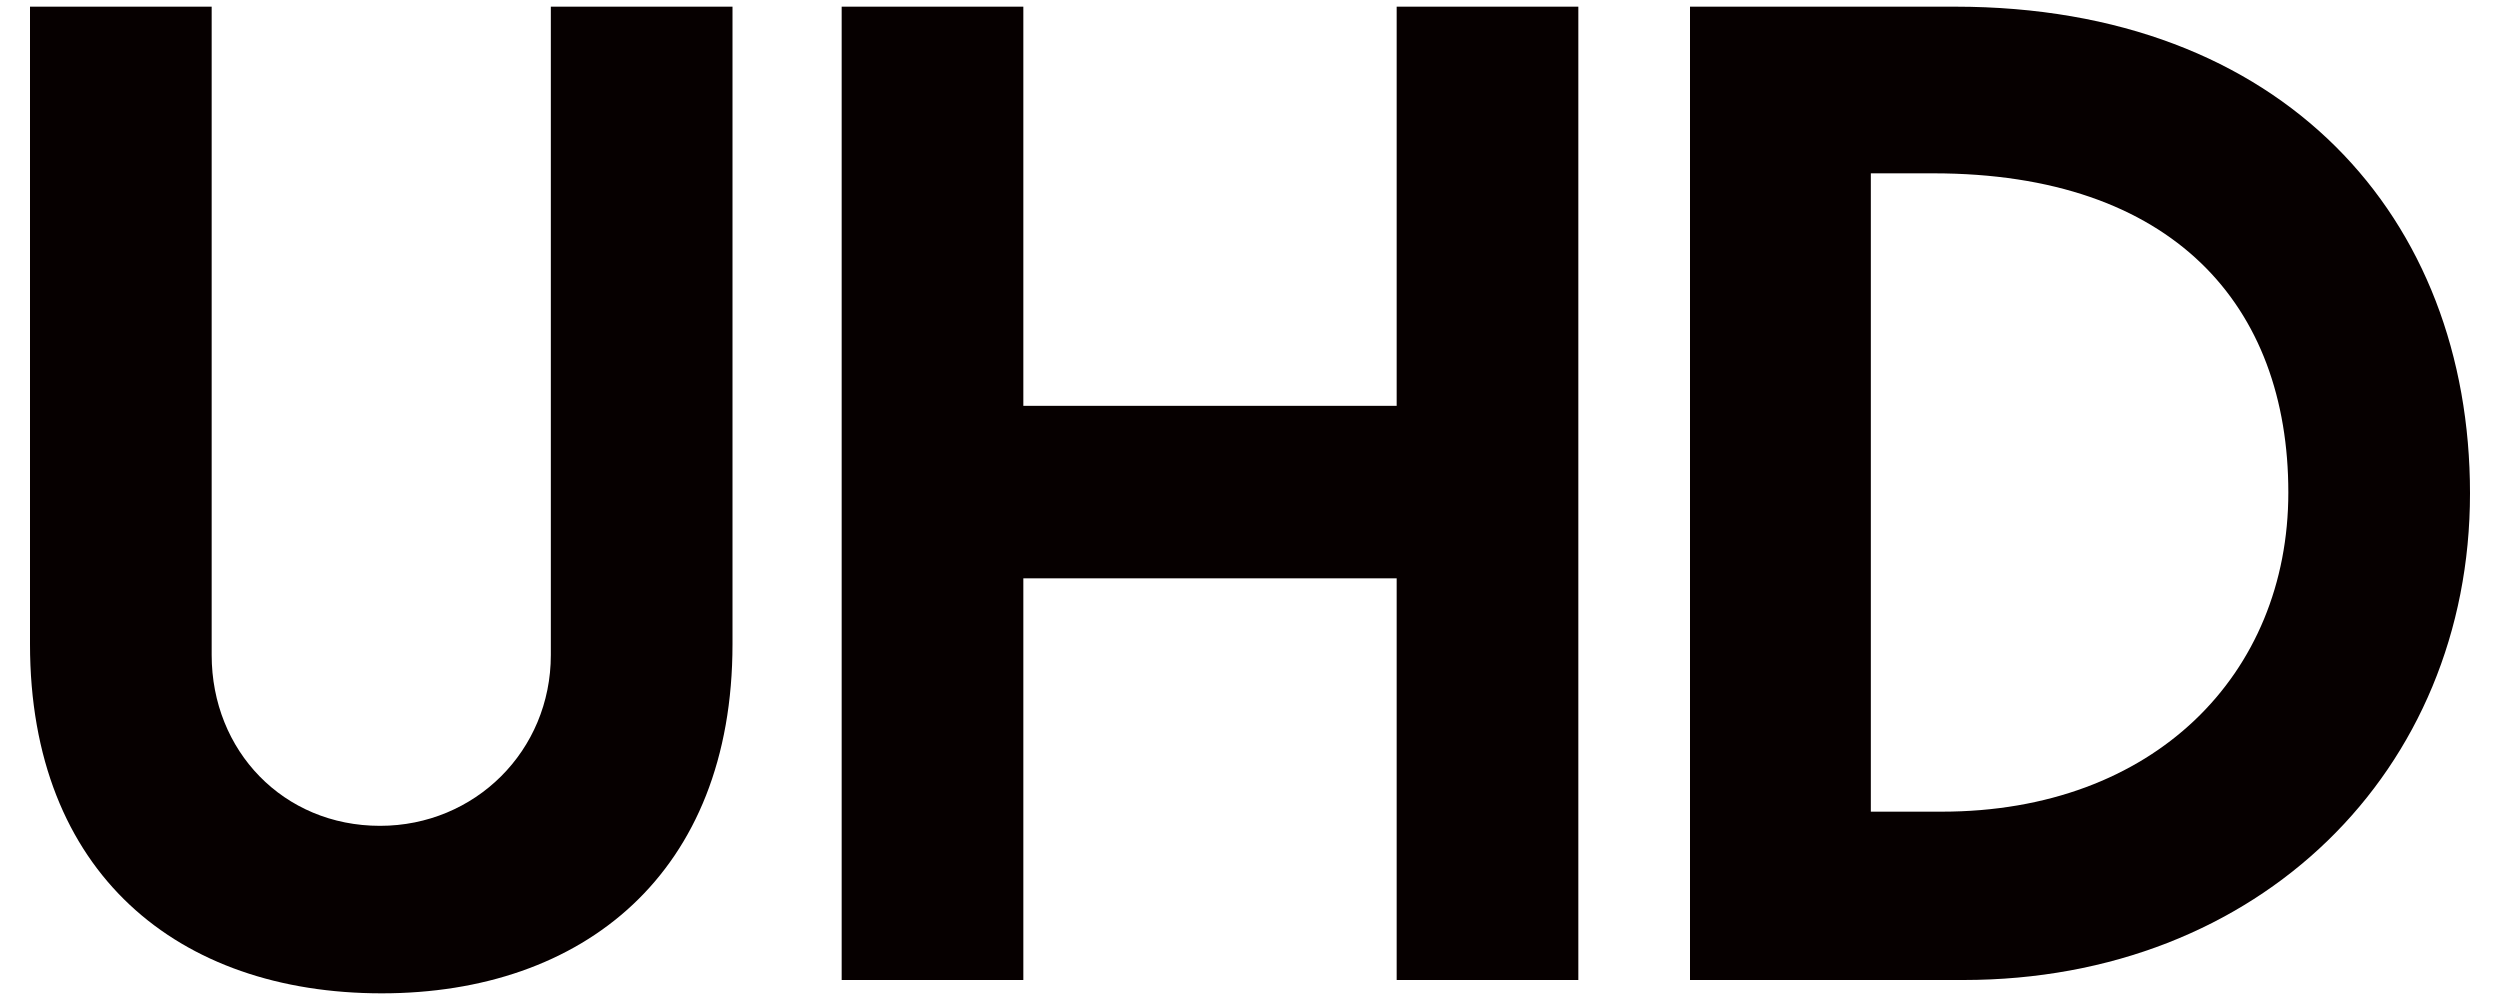 <?xml version="1.0" encoding="utf-8"?>
<!-- Generator: Adobe Illustrator 26.1.0, SVG Export Plug-In . SVG Version: 6.00 Build 0)  -->
<svg version="1.1" id="Layer_1" xmlns="http://www.w3.org/2000/svg" xmlns:xlink="http://www.w3.org/1999/xlink" x="0px" y="0px"
	 viewBox="0 0 30 12" style="enable-background:new 0 0 30 12;" xml:space="preserve">
<style type="text/css">
	.st0{fill:#060000;}
</style>
<g>
	<g>
		<path class="st0" d="M0.36,7.73V0.08h2.18v7.78c0,1.15,0.86,2.05,2.02,2.05c1.14,0,2.05-0.9,2.05-2.05V0.08h2.18v7.65
			c0,2.75-1.79,4.19-4.21,4.19C2.14,11.92,0.36,10.48,0.36,7.73z"/>
		<path class="st0" d="M16.76,6.94h-4.48v4.82H10.1V0.08h2.18v4.79h4.48V0.08h2.18v11.68h-2.18V6.94z"/>
		<path class="st0" d="M20.28,0.08h3.18c3.94,0,6.18,2.53,6.18,5.84c0,3.33-2.53,5.84-6.08,5.84h-3.28V0.08z M22.45,2.09v7.65h0.85
			c2.55,0,4.16-1.65,4.16-3.83c0-2.24-1.38-3.83-4.26-3.83H22.45z"/>
	</g>
</g>
</svg>
